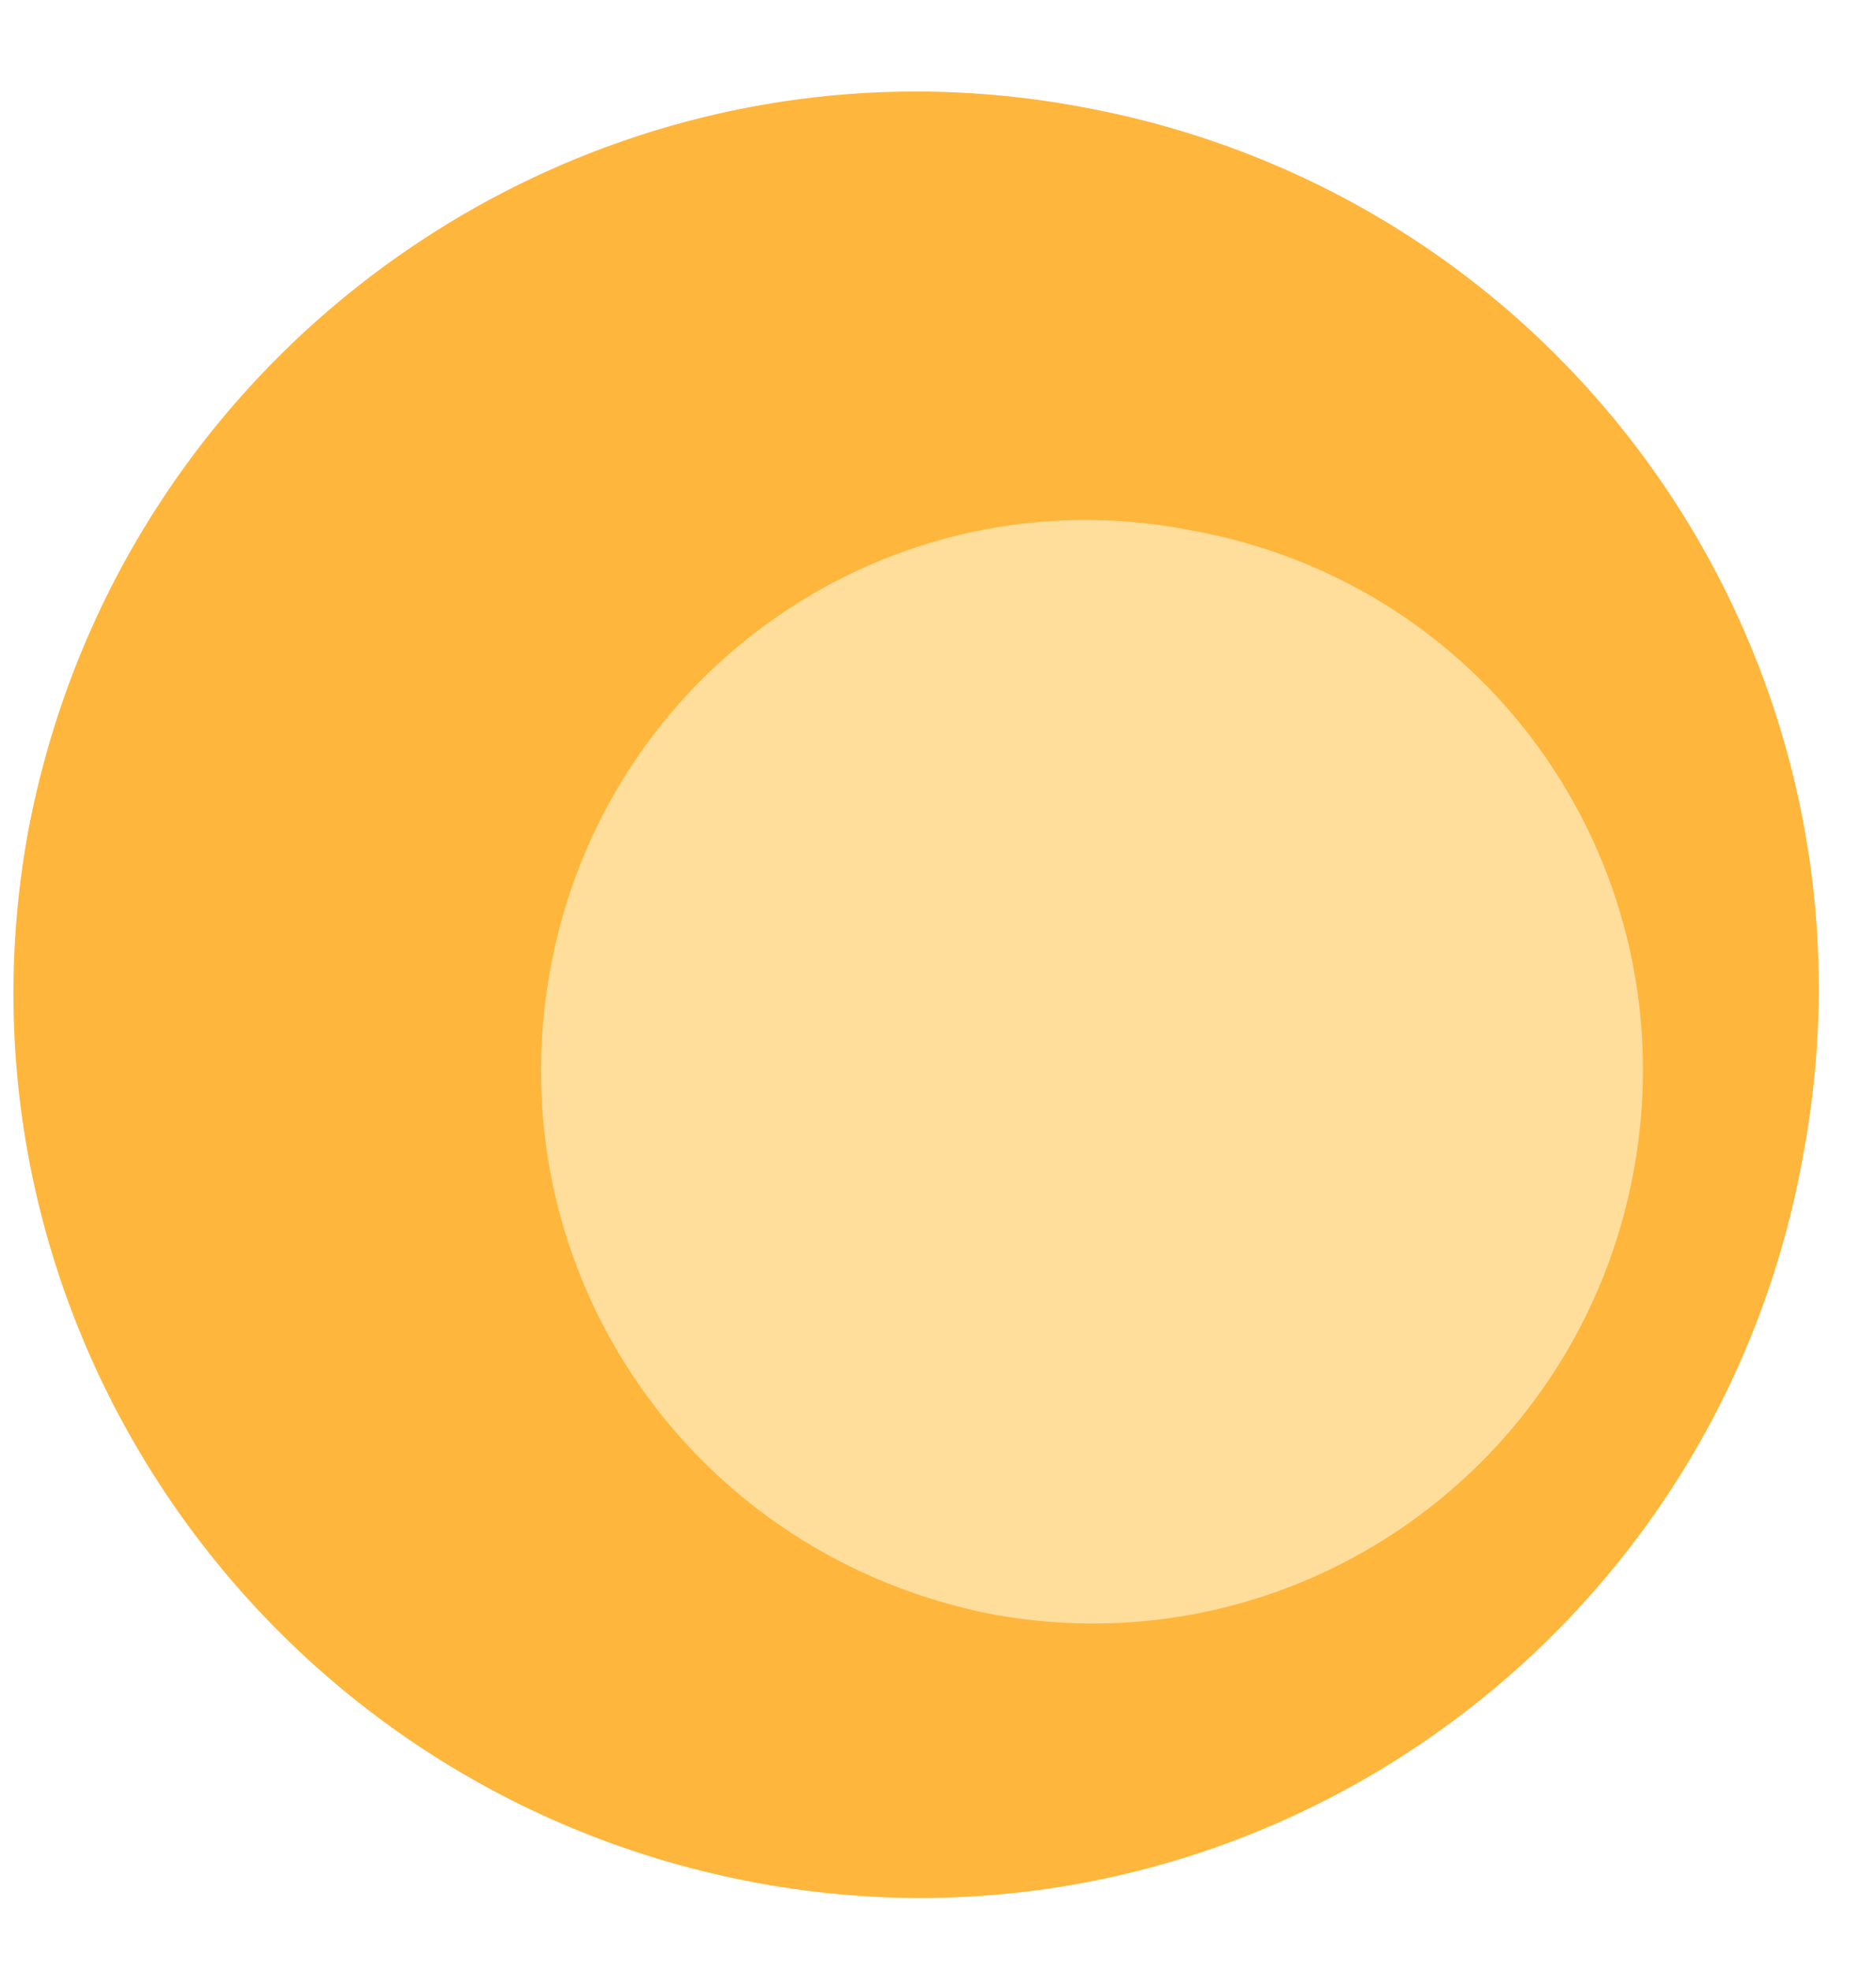 <svg width="20" height="21" viewBox="0 0 20 21" fill="none" xmlns="http://www.w3.org/2000/svg">
<path d="M19.229 12.278C18.306 17.534 13.29 21.025 8.075 20.062C2.859 19.1 -0.631 14.124 0.291 8.908C1.254 3.653 6.269 0.202 11.445 1.124C16.741 2.047 20.192 7.062 19.229 12.278Z" fill="#FFB63C"/>
<path d="M17.42 12.459C16.846 15.636 13.822 17.779 10.608 17.205C7.392 16.593 5.287 13.569 5.862 10.354C6.435 7.139 9.498 5.034 12.674 5.646C15.928 6.22 17.995 9.282 17.42 12.459Z" fill="#FFDE9B"/>
</svg>
